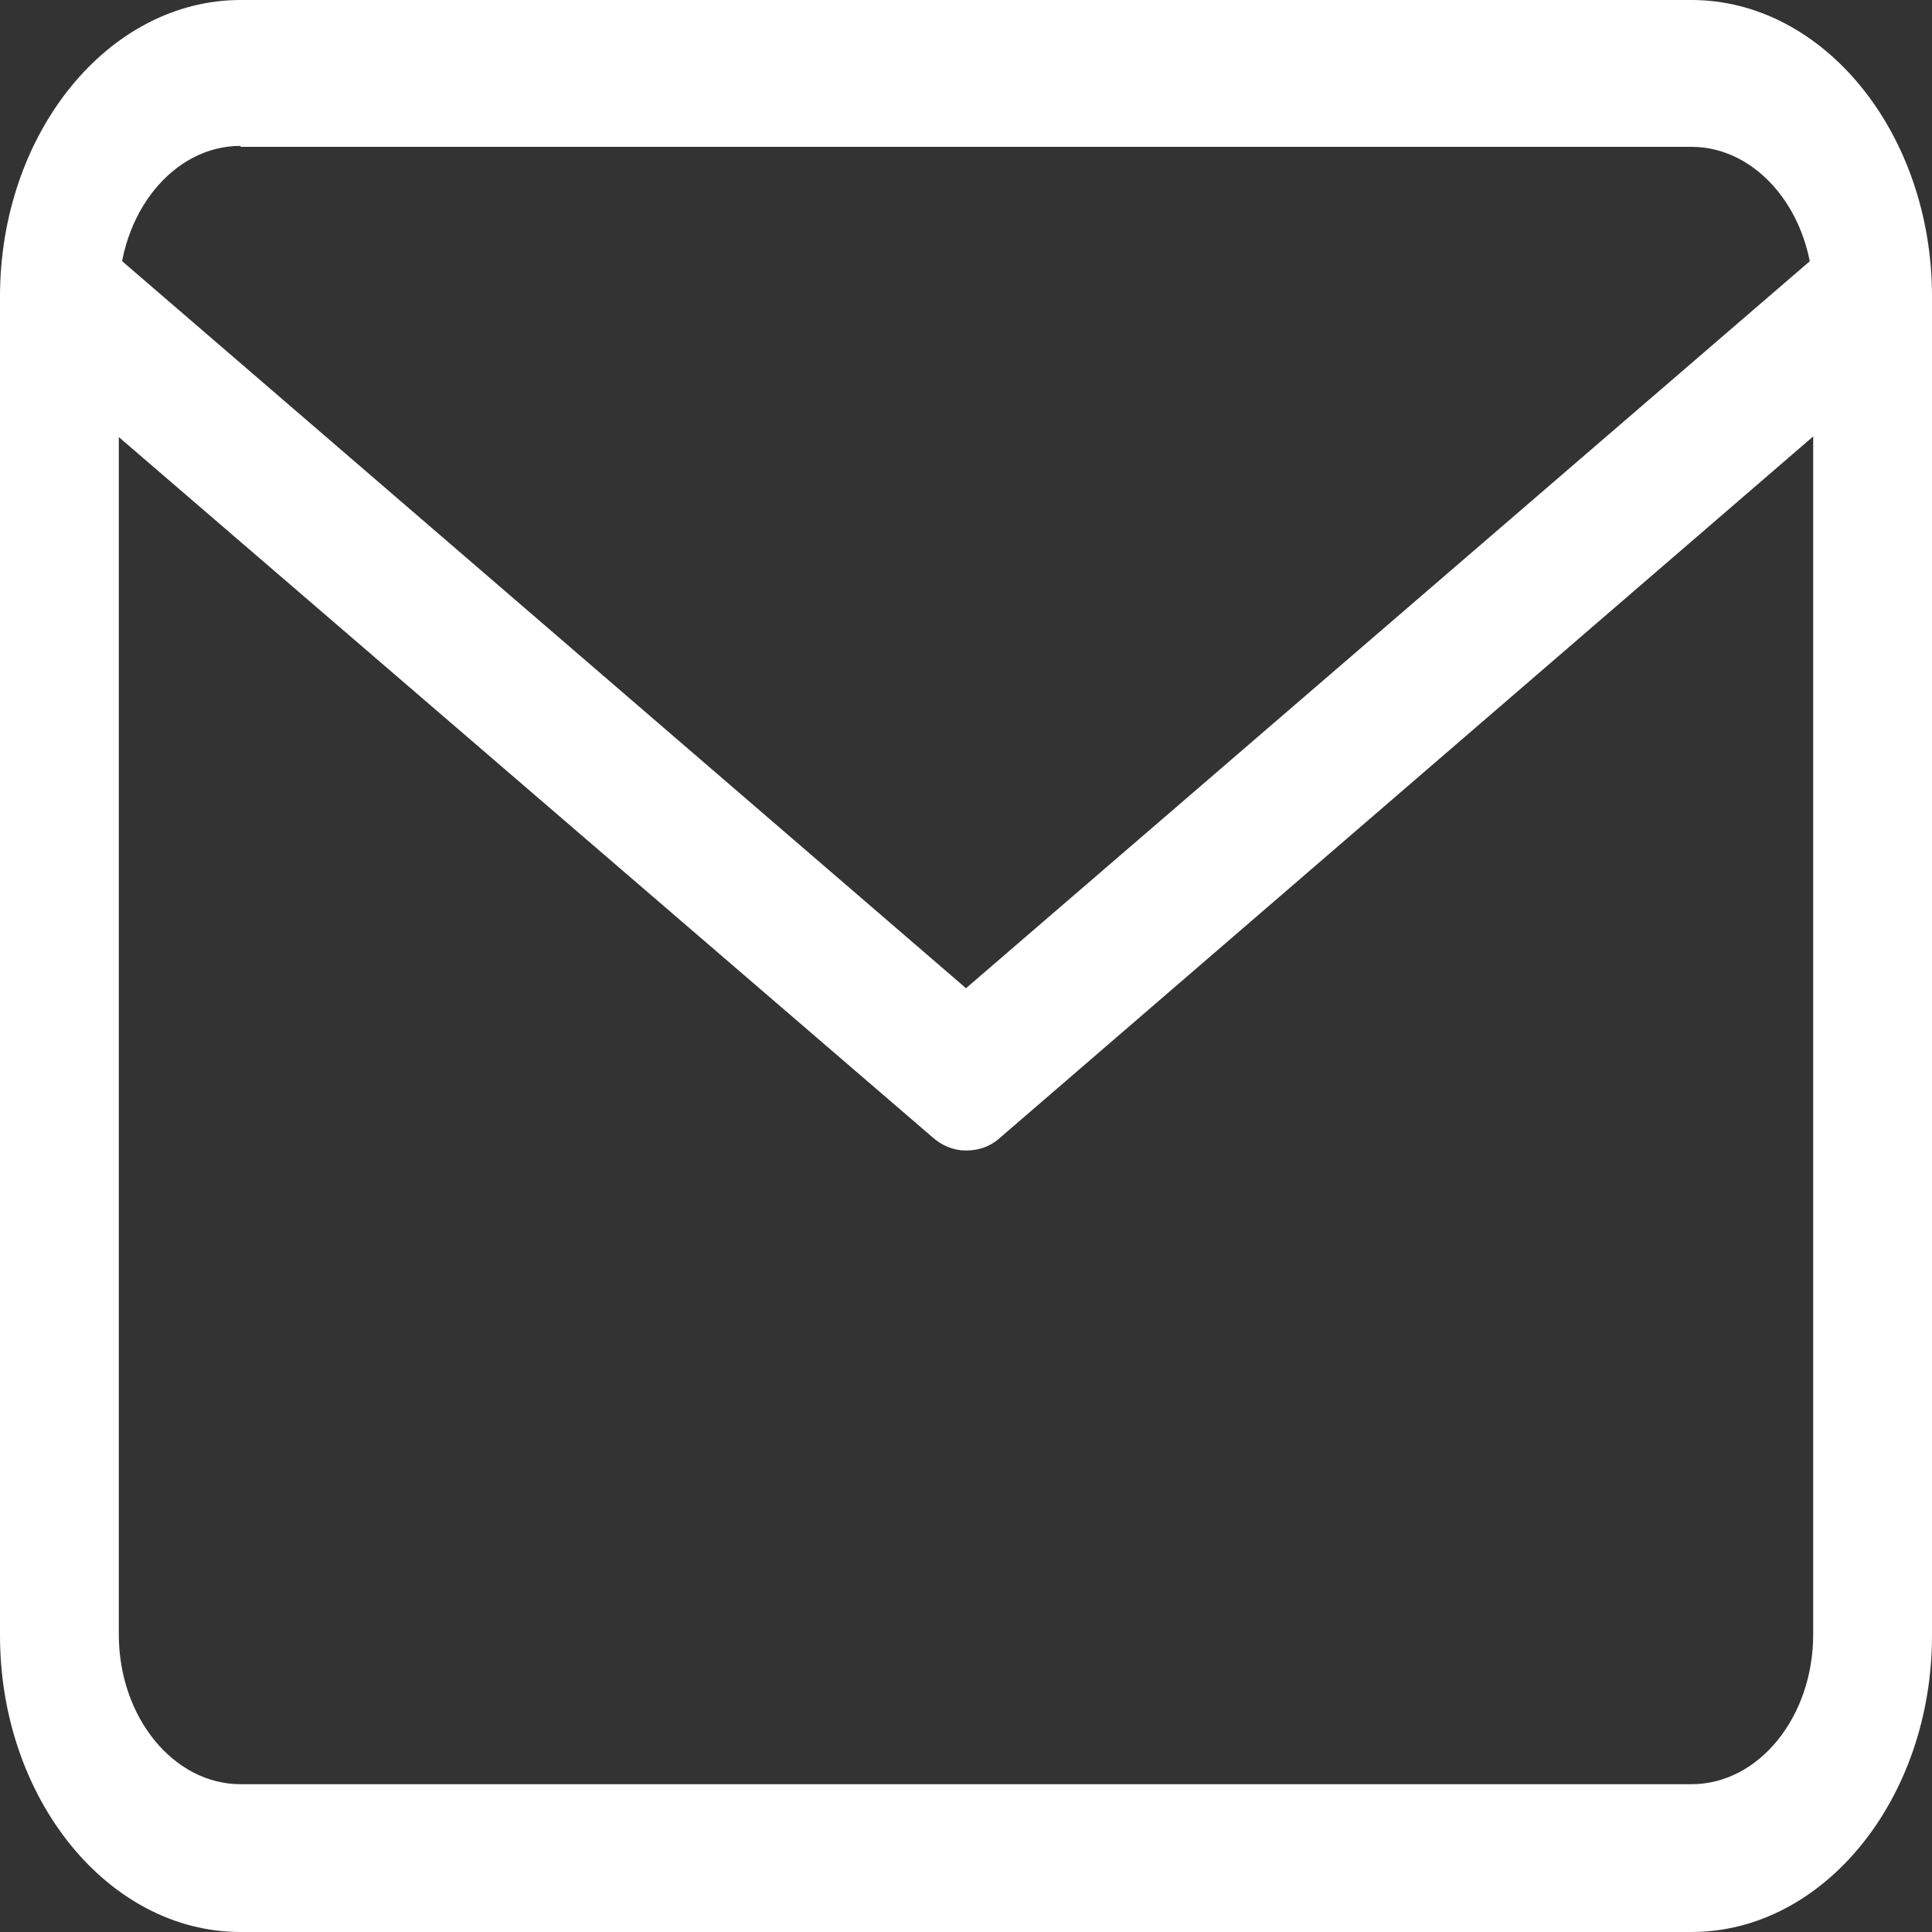 <?xml version="1.0" encoding="utf-8"?>
<!-- Generator: Adobe Illustrator 26.0.1, SVG Export Plug-In . SVG Version: 6.00 Build 0)  -->
<svg version="1.1" id="Слой_1" xmlns="http://www.w3.org/2000/svg" xmlns:xlink="http://www.w3.org/1999/xlink" x="0px" y="0px"
	 viewBox="0 0 200 200" style="enable-background:new 0 0 200 200;" xml:space="preserve">
<rect x="0" y="0" width="200" height="200" fill="#333333" stroke="none"/>
<style type="text/css">
	.st0{fill:#FFFFFF;}
</style>
<g>
	<path class="st0" d="M175.1,200H24.9C11.2,200,0,186.2,0,169.3V30.7C0,13.8,11.2,0,24.9,0h150.2C188.8,0,200,13.8,200,30.7v138.6
		C200,186.2,188.8,200,175.1,200L175.1,200z M24.9,15.1c-7,0-12.6,7-12.6,15.5v138.6c0,8.6,5.7,15.5,12.6,15.5h150.2
		c7,0,12.6-7,12.6-15.5V30.7c0-8.6-5.7-15.5-12.6-15.5H24.9z"/>
	<path class="st0" d="M100,119.1c-1.3,0-2.5-0.5-3.5-1.4L2.6,36.9c-2.8-2.4-3.4-7.2-1.4-10.6c1.9-3.3,5.7-4.1,8.5-1.8l90.3,77.8
		l90.3-77.8c2.8-2.4,6.6-1.5,8.5,2c1.9,3.4,1.2,8-1.5,10.4l-93.8,80.9C102.5,118.7,101.3,119.1,100,119.1z"/>
</g>
</svg>
